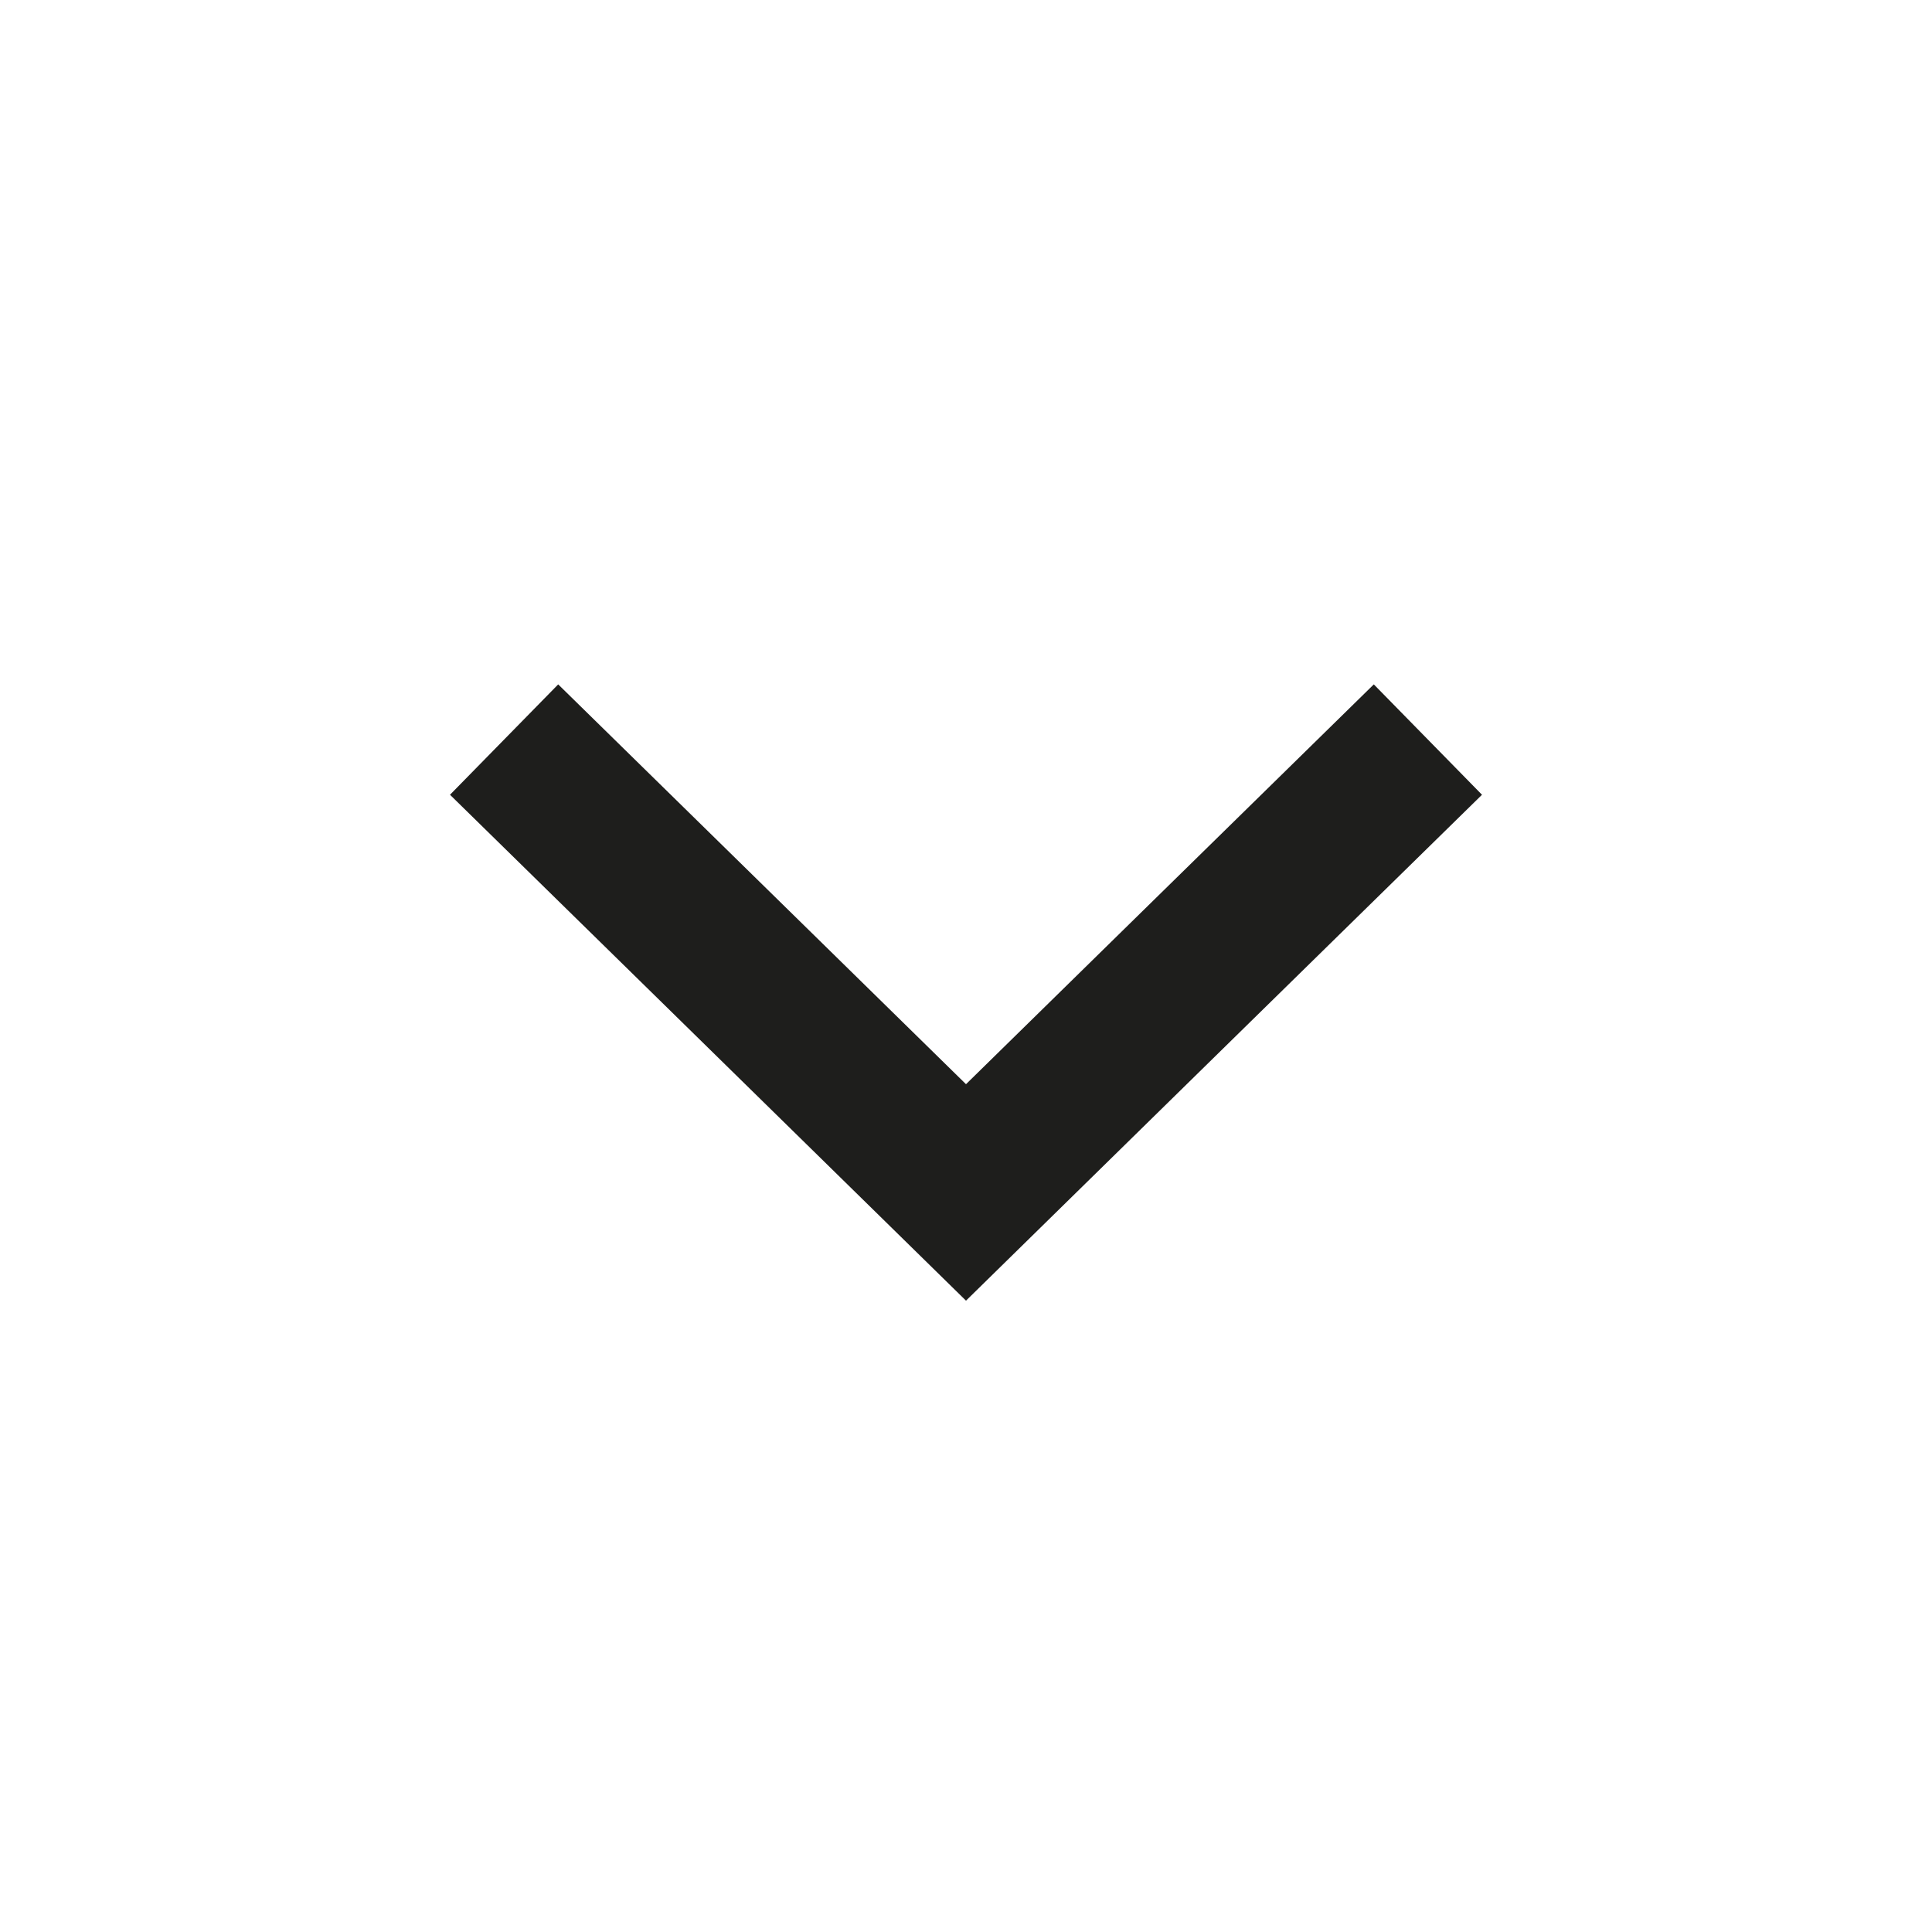 <svg id="Слой_1" data-name="Слой 1" xmlns="http://www.w3.org/2000/svg" viewBox="0 0 25 25"><defs><style>.cls-1{fill:none;stroke:#1e1e1c;stroke-miterlimit:10;stroke-width:2px;}</style></defs><polyline class="cls-1" points="18.477 9.57 15.488 12.5 12.5 15.43 9.512 12.5 6.523 9.57"/></svg>
